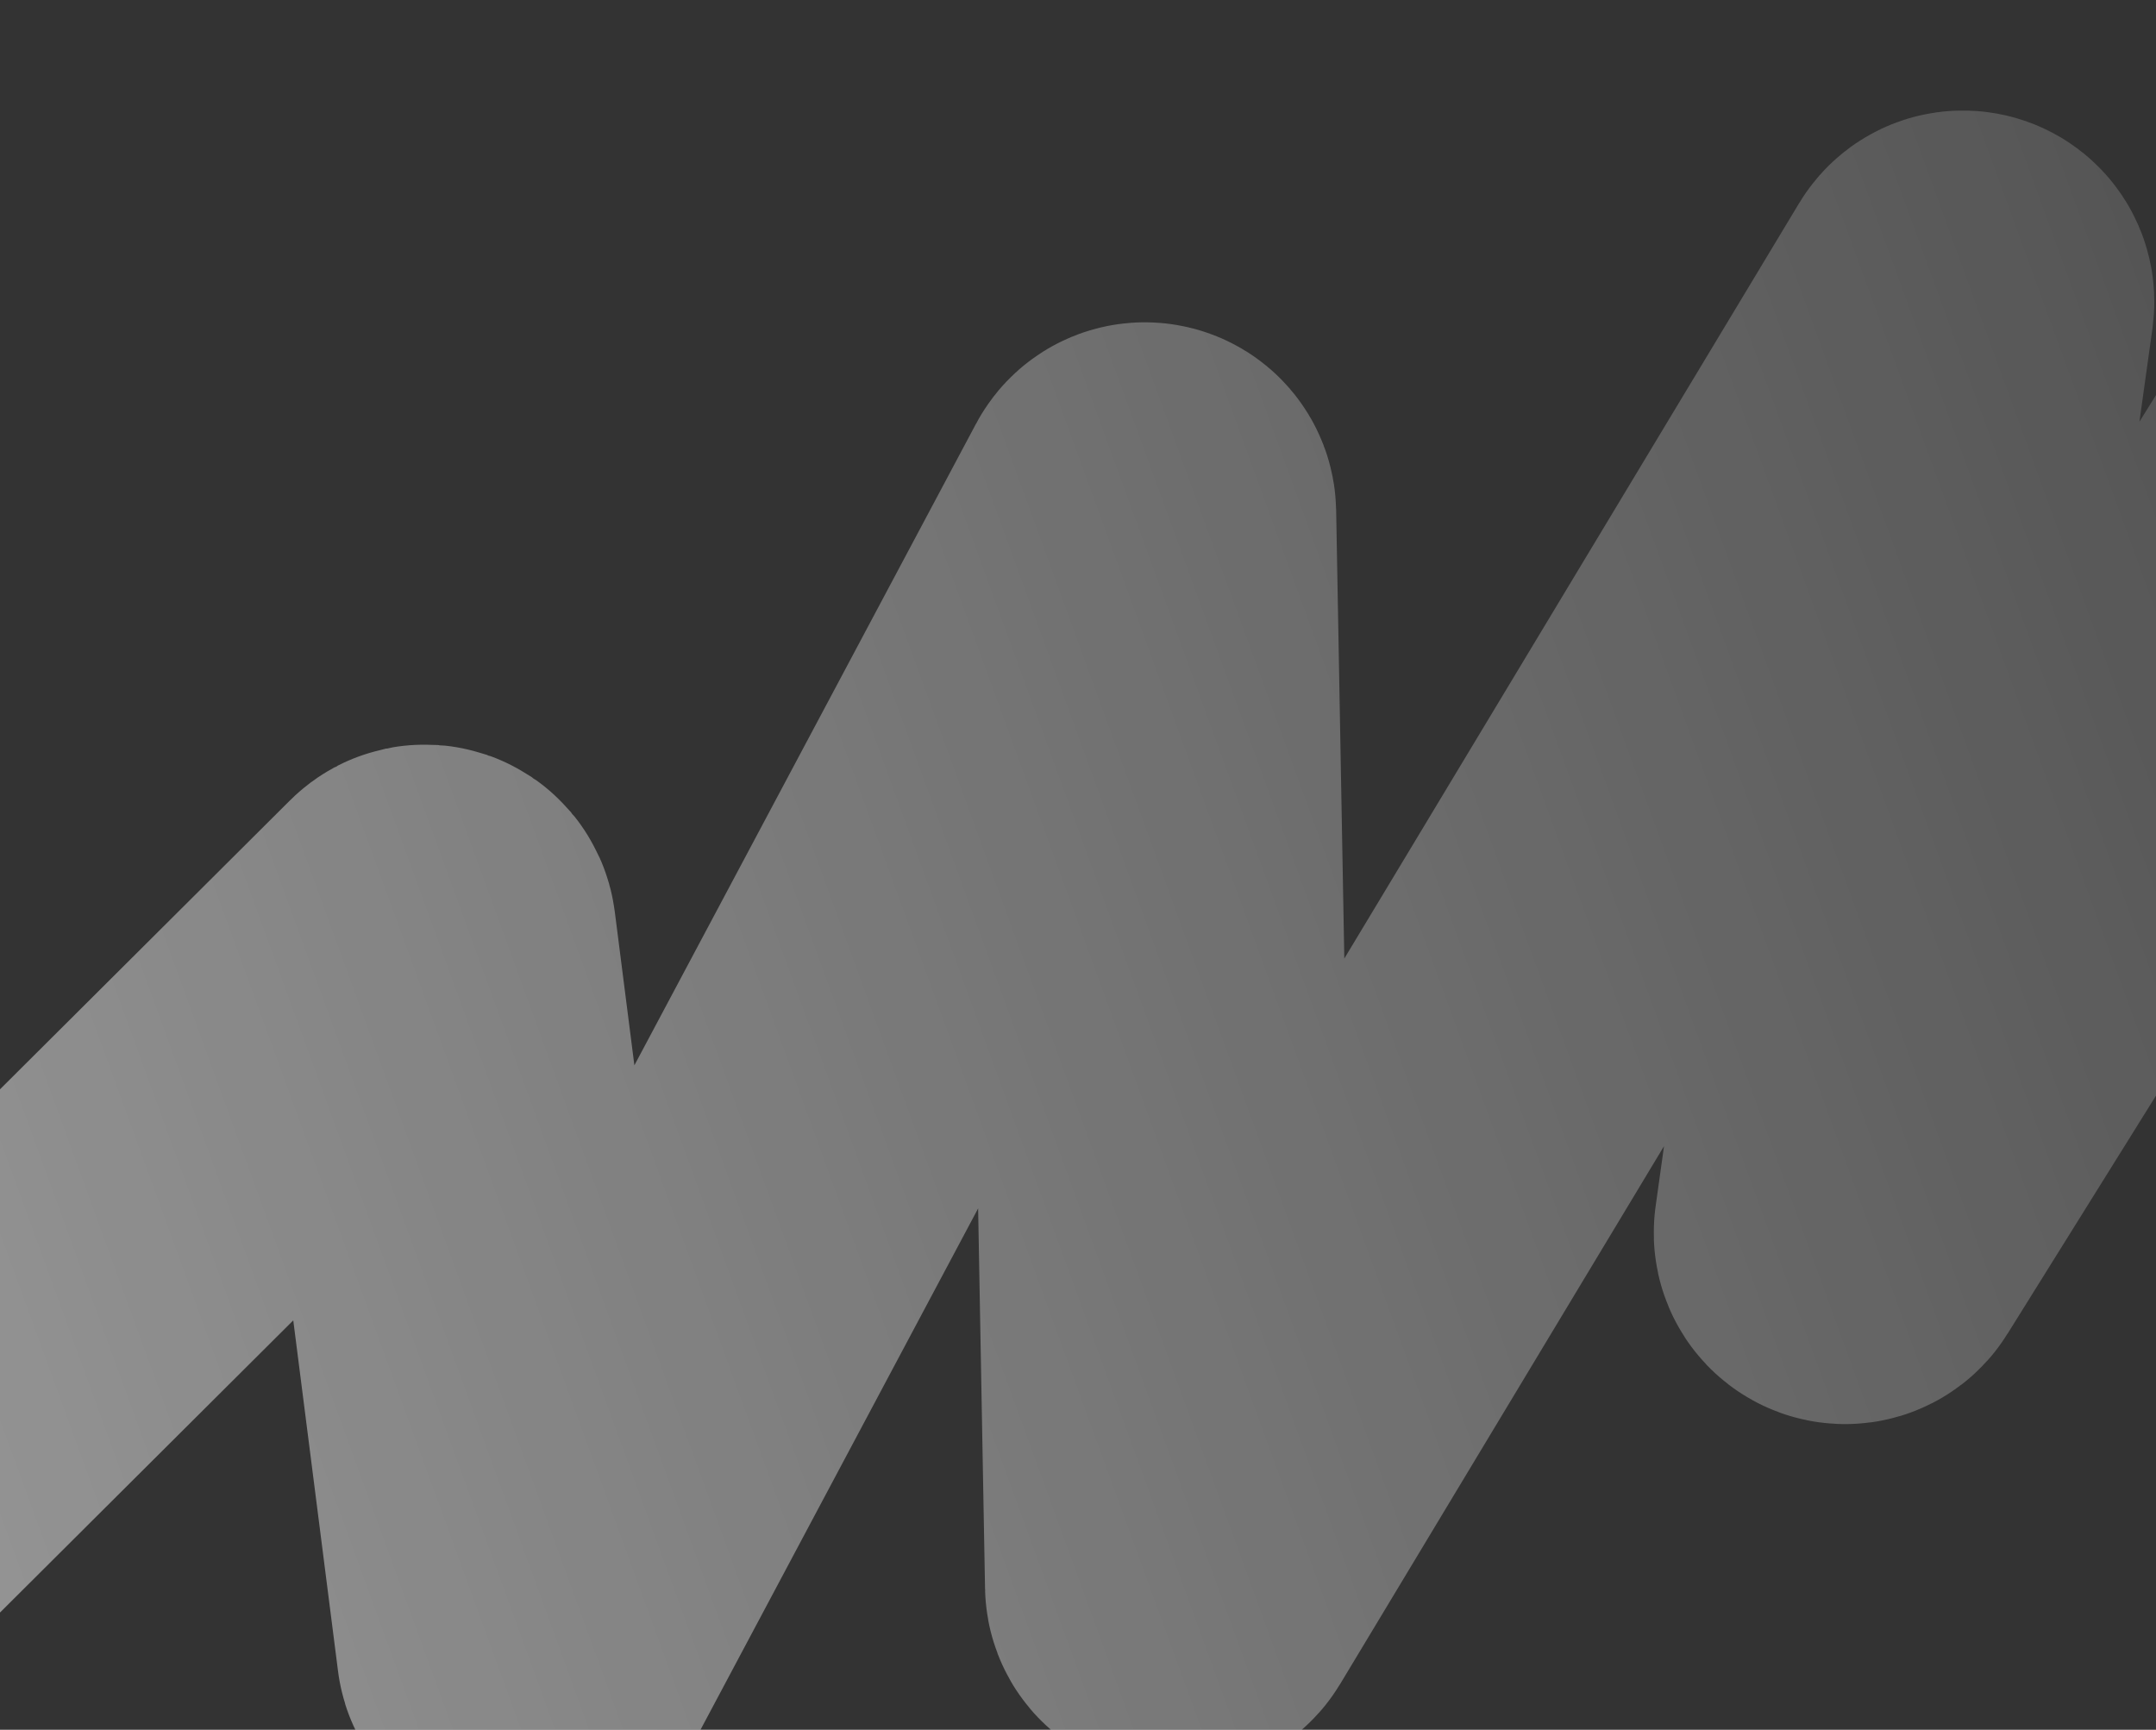 <?xml version="1.0" encoding="UTF-8"?> <svg xmlns="http://www.w3.org/2000/svg" width="349" height="280" viewBox="0 0 349 280" fill="none"><rect x="0" y="0" width="349" height="280" fill="#333333" stroke="none"/><path d="M-39.387 257.918L68.12 150.809C68.687 150.243 69.657 150.576 69.758 151.37L84.48 266.74C84.599 267.674 85.847 267.902 86.289 267.071L184.477 82.684C184.944 81.805 186.275 82.124 186.293 83.12L189.449 256.635C189.467 257.604 190.74 257.946 191.239 257.115L316.933 48.362C317.475 47.462 318.86 47.954 318.716 48.993L297.712 199.42C297.567 200.452 298.935 200.947 299.485 200.065L416.653 12.162C417.214 11.262 418.606 11.794 418.422 12.839L392.443 161.33C392.269 162.318 393.535 162.882 394.153 162.091L511.522 12.227C512.158 11.415 513.453 12.033 513.222 13.038L486.699 128.69C486.516 129.496 487.361 130.145 488.092 129.759L595.606 72.836" stroke="url(#paint0_linear_57_149)" stroke-opacity="0.5" stroke-width="60"></path><defs><linearGradient id="paint0_linear_57_149" x1="-41.099" y1="253.215" x2="579.099" y2="27.482" gradientUnits="userSpaceOnUse"><stop stop-color="white"></stop><stop offset="1" stop-color="white" stop-opacity="0"></stop></linearGradient></defs></svg> 